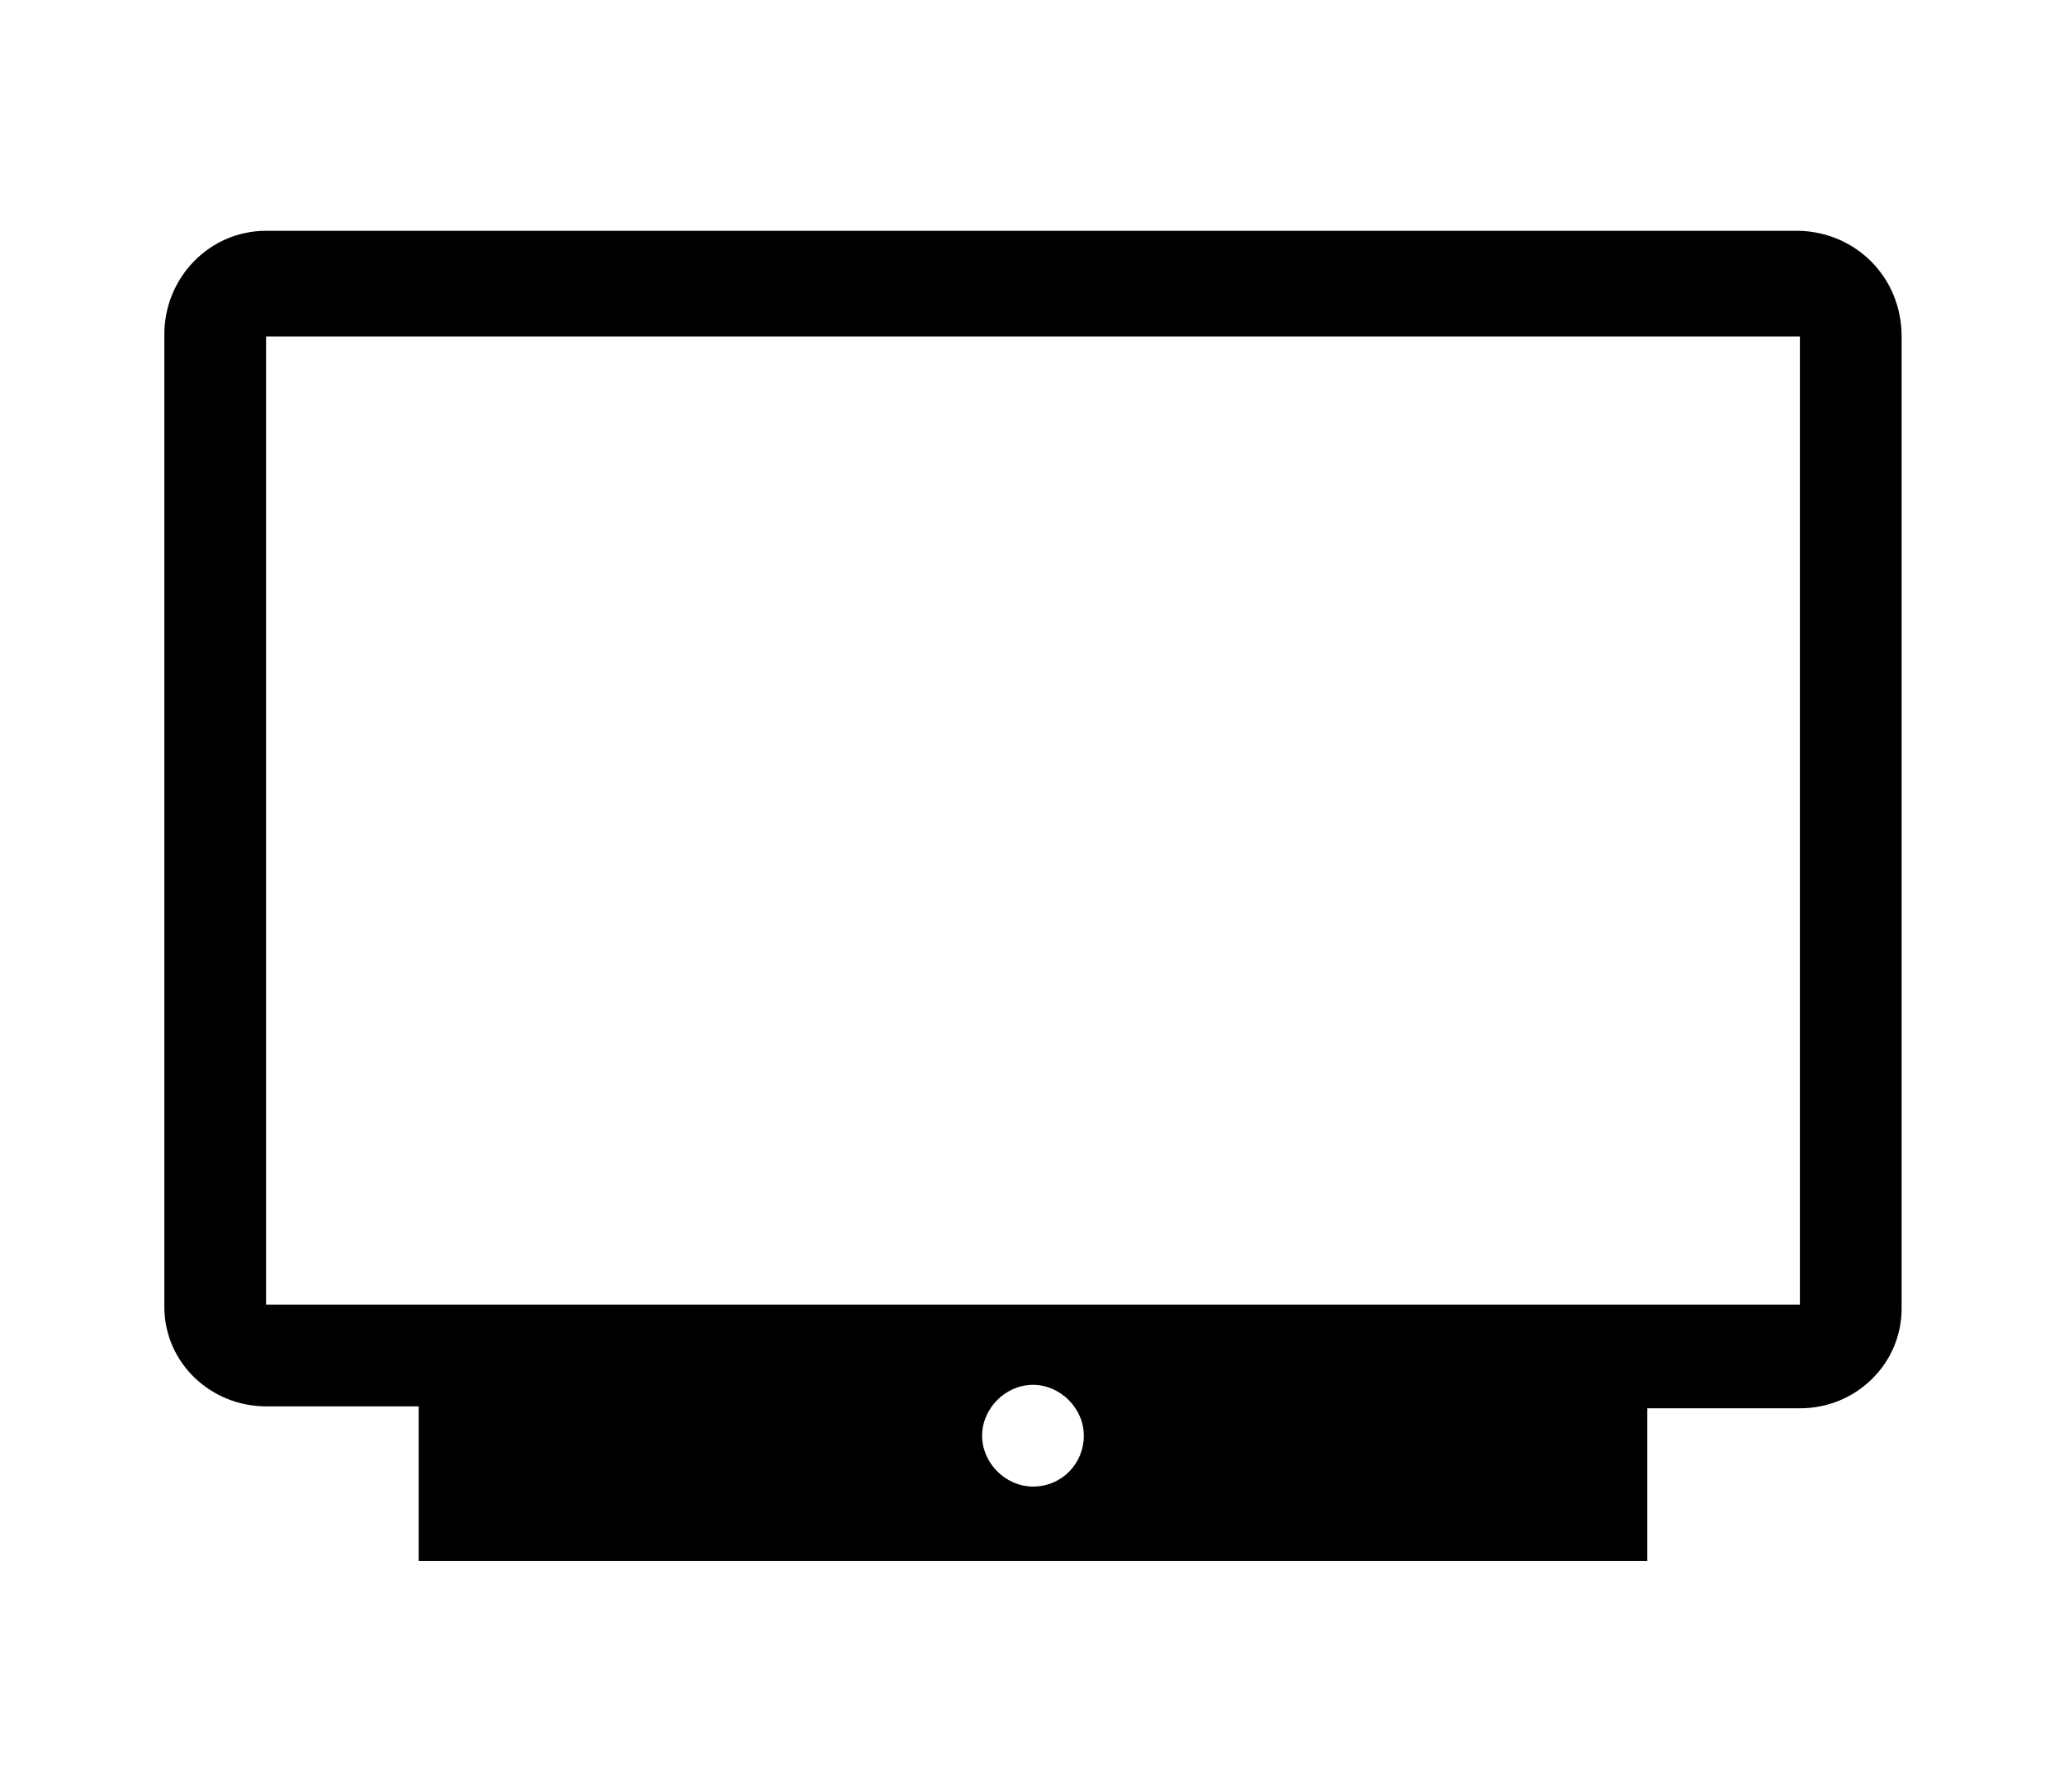 <?xml version="1.0" encoding="utf-8"?>
<!-- Generator: Adobe Illustrator 23.0.1, SVG Export Plug-In . SVG Version: 6.00 Build 0)  -->
<svg version="1.1" id="Layer_1" xmlns="http://www.w3.org/2000/svg" xmlns:xlink="http://www.w3.org/1999/xlink" x="0px" y="0px"
	 viewBox="0 0 105.5 91.6" style="enable-background:new 0 0 105.5 91.6;" xml:space="preserve">
<path style="display:none;" d="M96.1,79.8H9.6c-1.4,0-2.7-1.1-2.7-2.5c0-0.1,0-0.1,0-0.2v-5.4h37.8c0,1.4,1.1,2.7,2.5,2.7
	c0.1,0,0.1,0,0.2,0h10.8c1.4,0,2.7-1.1,2.7-2.5c0-0.1,0-0.1,0-0.2h37.8v5.4c0.1,1.4-1,2.6-2.4,2.7C96.3,79.8,96.2,79.8,96.1,79.8
	L96.1,79.8z M12.3,60.7L12.3,60.7V17.2c0-3,2.4-5.4,5.4-5.4h70.4c3,0,5.4,2.4,5.4,5.4v43.5l0,0v8.1H12.3V60.7L12.3,60.7z M17.7,63.4
	h70.4V17.2H17.7V63.4z M20.3,47.1v-2.6c9,0,16.2,7.3,16.2,16.2h-2.6C33.7,53.3,27.7,47.3,20.3,47.1z M31.1,60.7h-2.6
	c0-4.5-3.6-8.2-8.1-8.2h-0.1v-2.6C26.3,49.9,31.1,54.7,31.1,60.7L31.1,60.7z M25.7,60.7H23c0-1.4-1.1-2.7-2.5-2.7
	c-0.1,0-0.1,0-0.2,0v-2.7C23.3,55.3,25.7,57.7,25.7,60.7L25.7,60.7z"/>
<path style="display:none;" d="M71.4,6H34.1c-2.6,0-4.7,2.1-4.7,4.7V81c0,2.6,2.1,4.7,4.7,4.7h37.4c2.6,0,4.7-2.1,4.7-4.7V10.6
	C76.1,8.1,74,6,71.4,6L71.4,6z M49.3,8.3h7c0.6,0,1.2,0.5,1.2,1.2c0,0.6-0.5,1.2-1.2,1.2h-7c-0.6,0-1.2-0.5-1.2-1.2
	C48.1,8.9,48.6,8.3,49.3,8.3L49.3,8.3z M52.8,83.4c-1.3,0-2.3-1.1-2.3-2.3s1.1-2.3,2.3-2.3c1.3,0,2.3,1.1,2.3,2.3
	S54.1,83.4,52.8,83.4z M71.4,76.2H34.1V13h37.4L71.4,76.2L71.4,76.2z"/>
<path d="M92,11.8H13.6c-2.9,0-5.2,2.4-5.2,5.3l0,0v49.7c0,2.9,2.4,5.1,5.2,5.1l0,0h7.8v7.9h62.8V72H92c2.9,0,5.2-2.3,5.2-5.1l0,0
	V17.2C97.2,14.2,94.9,11.9,92,11.8z M52.8,76c-1.4,0-2.6-1.2-2.6-2.6s1.2-2.6,2.6-2.6c1.4,0,2.6,1.2,2.6,2.6
	C55.4,74.8,54.3,76,52.8,76L52.8,76z M92,66.7H13.6V17.2H92V66.7L92,66.7z"/>
</svg>
